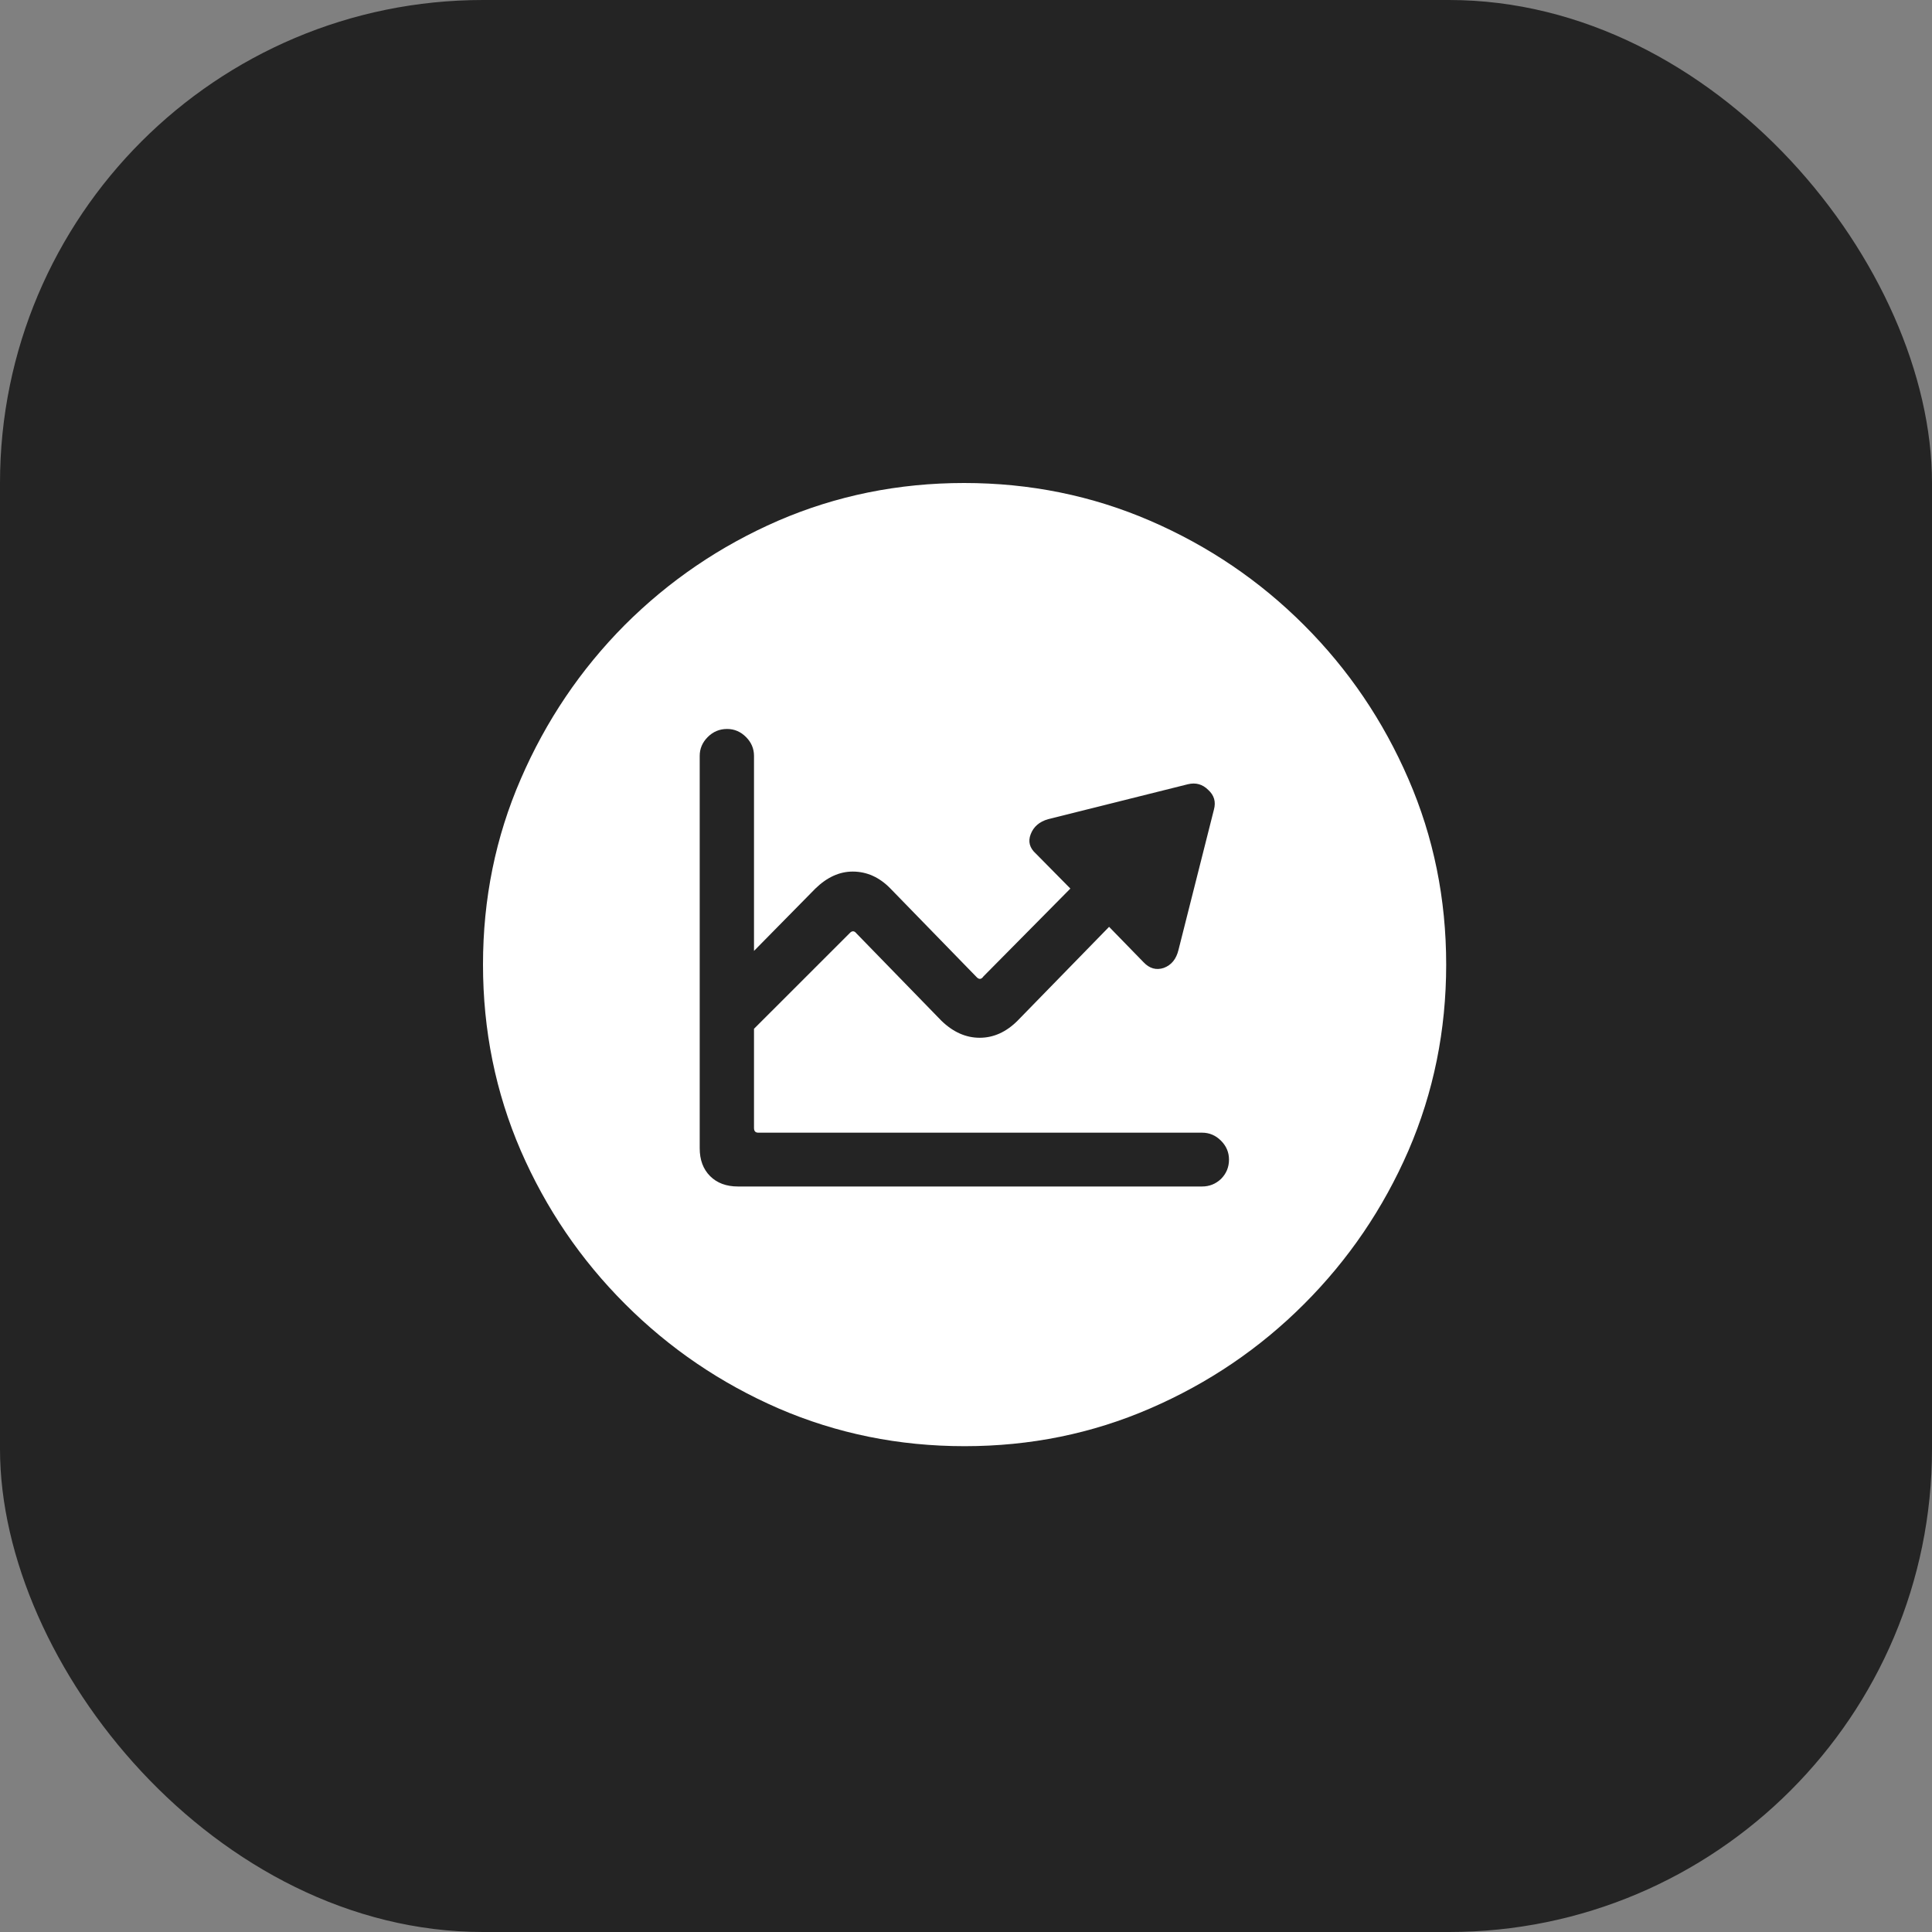 <svg width="48" height="48" viewBox="0 0 48 48" fill="none" xmlns="http://www.w3.org/2000/svg">
<rect x="0" y="0" width="48" height="48" fill="#808080" stroke="none"/>
<rect width="48" height="48" rx="12" fill="#242424"/>
<path d="M23.965 35.93C22.331 35.93 20.79 35.617 19.343 34.992C17.904 34.366 16.634 33.502 15.531 32.399C14.428 31.297 13.564 30.026 12.938 28.587C12.313 27.14 12 25.599 12 23.965C12 22.331 12.313 20.794 12.938 19.355C13.564 17.908 14.424 16.634 15.519 15.531C16.622 14.428 17.893 13.564 19.331 12.938C20.778 12.313 22.319 12 23.953 12C25.588 12 27.128 12.313 28.575 12.938C30.022 13.564 31.297 14.428 32.399 15.531C33.502 16.634 34.366 17.908 34.992 19.355C35.617 20.794 35.93 22.331 35.93 23.965C35.93 25.599 35.617 27.14 34.992 28.587C34.366 30.026 33.502 31.297 32.399 32.399C31.297 33.502 30.022 34.366 28.575 34.992C27.136 35.617 25.599 35.93 23.965 35.93ZM17.384 28.528C17.384 28.817 17.47 29.048 17.642 29.22C17.814 29.392 18.045 29.478 18.334 29.478H29.865C30.045 29.478 30.202 29.416 30.335 29.291C30.468 29.158 30.534 28.997 30.534 28.81C30.534 28.63 30.468 28.473 30.335 28.34C30.202 28.207 30.045 28.141 29.865 28.141H18.839C18.768 28.141 18.733 28.102 18.733 28.024V25.56L21.103 23.191C21.165 23.12 21.224 23.12 21.279 23.191L23.39 25.361C23.68 25.642 23.996 25.783 24.34 25.783C24.684 25.783 24.997 25.642 25.279 25.361L27.555 23.027L28.411 23.906C28.559 24.063 28.727 24.11 28.915 24.047C29.103 23.977 29.224 23.828 29.279 23.601L30.159 20.117C30.213 19.922 30.166 19.758 30.018 19.625C29.877 19.484 29.709 19.437 29.514 19.484L26.041 20.352C25.822 20.415 25.678 20.54 25.607 20.727C25.537 20.907 25.58 21.068 25.736 21.208L26.593 22.076L24.434 24.258C24.38 24.337 24.321 24.34 24.258 24.27L22.123 22.076C21.85 21.795 21.537 21.654 21.185 21.654C20.856 21.654 20.547 21.795 20.258 22.076L18.733 23.625V18.78C18.733 18.6 18.667 18.444 18.534 18.311C18.401 18.178 18.244 18.111 18.065 18.111C17.877 18.111 17.717 18.178 17.584 18.311C17.451 18.444 17.384 18.6 17.384 18.78V28.528Z" fill="white"/>
</svg>
